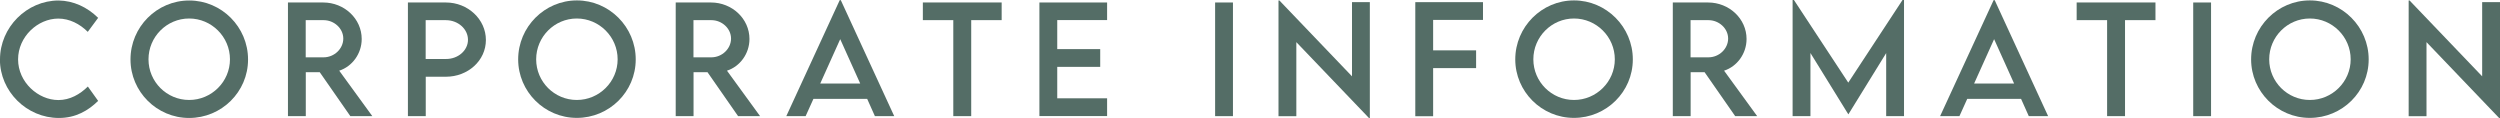 <?xml version="1.0" encoding="UTF-8"?>
<svg id="uuid-0e22ca7d-f55d-4a34-b879-cf4df0c2df87" data-name="レイヤー 2" xmlns="http://www.w3.org/2000/svg" width="301.35" height="14.24" viewBox="0 0 301.35 14.24">
  <defs>
    <style>
      .uuid-c6f8abb0-f9d9-4f86-825c-35316b55f5f6 {
        fill: #546d66;
      }
    </style>
  </defs>
  <g id="uuid-07dff41a-d5ca-44c0-8de5-5f361f8e6308" data-name="レイヤー 1">
    <g>
      <path class="uuid-c6f8abb0-f9d9-4f86-825c-35316b55f5f6" d="M0,7.16C0,3.3,3.22.06,7.07.06c1.78.03,3.42.78,4.76,2.09l-1.25,1.69c-.96-.96-2.21-1.6-3.55-1.6-2.48,0-4.85,2.18-4.85,4.92s2.41,4.9,4.86,4.9c1.4,0,2.61-.7,3.55-1.63l1.24,1.73c-1.18,1.16-2.69,2.06-4.73,2.06-3.88,0-7.11-3.2-7.11-7.06Z"/>
      <path class="uuid-c6f8abb0-f9d9-4f86-825c-35316b55f5f6" d="M15.73,7.16C15.73,3.26,18.9.06,22.81.06s7.09,3.2,7.09,7.11-3.2,7.05-7.1,7.05-7.07-3.18-7.07-7.05ZM27.72,7.15c0-2.71-2.22-4.92-4.92-4.92s-4.9,2.21-4.9,4.92,2.2,4.9,4.9,4.9,4.92-2.2,4.92-4.9Z"/>
      <path class="uuid-c6f8abb0-f9d9-4f86-825c-35316b55f5f6" d="M42.23,14l-3.69-5.3h-1.68v5.3h-2.15V.3s4.25,0,4.25,0c2.55,0,4.64,1.96,4.64,4.4,0,1.77-1.14,3.31-2.71,3.82l3.99,5.48h-2.64ZM39.01,6.91c1.29,0,2.37-1.04,2.37-2.26s-1.1-2.22-2.37-2.22h-2.16v4.48h2.16Z"/>
      <path class="uuid-c6f8abb0-f9d9-4f86-825c-35316b55f5f6" d="M49.17.3h4.58c2.65,0,4.82,2.03,4.82,4.52s-2.17,4.43-4.82,4.43h-2.43v4.75h-2.15V.3ZM56.41,4.8c0-1.31-1.2-2.37-2.67-2.37h-2.43v4.68h2.43c1.47.02,2.67-1.03,2.67-2.31Z"/>
      <path class="uuid-c6f8abb0-f9d9-4f86-825c-35316b55f5f6" d="M62.46,7.16c0-3.91,3.18-7.11,7.08-7.11s7.09,3.2,7.09,7.11-3.2,7.05-7.1,7.05-7.07-3.18-7.07-7.05ZM74.45,7.15c0-2.71-2.22-4.92-4.92-4.92s-4.9,2.21-4.9,4.92,2.2,4.9,4.9,4.9,4.92-2.2,4.92-4.9Z"/>
      <path class="uuid-c6f8abb0-f9d9-4f86-825c-35316b55f5f6" d="M88.97,14l-3.69-5.3h-1.68v5.3h-2.15V.3s4.25,0,4.25,0c2.55,0,4.64,1.96,4.64,4.4,0,1.77-1.14,3.31-2.71,3.82l3.99,5.48h-2.64ZM85.75,6.91c1.29,0,2.37-1.04,2.37-2.26s-1.1-2.22-2.37-2.22h-2.16v4.48h2.16Z"/>
      <path class="uuid-c6f8abb0-f9d9-4f86-825c-35316b55f5f6" d="M104.53,11.92h-6.48l-.94,2.08h-2.33L101.22.02h.13l6.44,13.98h-2.33l-.93-2.08ZM103.69,10.07l-2.41-5.35-2.41,5.35h4.82Z"/>
      <path class="uuid-c6f8abb0-f9d9-4f86-825c-35316b55f5f6" d="M120.74,2.43h-3.67v11.57h-2.16V2.43h-3.67V.3h9.5v2.13Z"/>
      <path class="uuid-c6f8abb0-f9d9-4f86-825c-35316b55f5f6" d="M127.44,2.41v3.51h5.18v2.14h-5.18v3.79h6.01v2.14h-8.16V.3h8.16v2.12h-6.01Z"/>
      <path class="uuid-c6f8abb0-f9d9-4f86-825c-35316b55f5f6" d="M146.47.3h2.15v13.7h-2.15V.3Z"/>
      <path class="uuid-c6f8abb0-f9d9-4f86-825c-35316b55f5f6" d="M165.12.26v13.97h-.1l-8.76-9.15v8.93h-2.15V.06h.11l8.75,9.14V.26h2.16Z"/>
      <path class="uuid-c6f8abb0-f9d9-4f86-825c-35316b55f5f6" d="M172.75,2.41v3.66h5.18v2.14h-5.18v5.8h-2.15V.26h8.16v2.14h-6.01Z"/>
      <path class="uuid-c6f8abb0-f9d9-4f86-825c-35316b55f5f6" d="M182.65,7.16c0-3.91,3.18-7.11,7.08-7.11s7.09,3.2,7.09,7.11-3.2,7.05-7.1,7.05-7.07-3.18-7.07-7.05ZM194.65,7.15c0-2.71-2.22-4.92-4.92-4.92s-4.9,2.21-4.9,4.92,2.2,4.9,4.9,4.9,4.92-2.2,4.92-4.9Z"/>
      <path class="uuid-c6f8abb0-f9d9-4f86-825c-35316b55f5f6" d="M209.16,14l-3.69-5.3h-1.68v5.3h-2.15V.3s4.25,0,4.25,0c2.55,0,4.64,1.96,4.64,4.4,0,1.77-1.14,3.31-2.71,3.82l3.99,5.48h-2.64ZM205.94,6.91c1.29,0,2.37-1.04,2.37-2.26s-1.1-2.22-2.37-2.22h-2.16v4.48h2.16Z"/>
      <path class="uuid-c6f8abb0-f9d9-4f86-825c-35316b55f5f6" d="M229.51,0v14h-2.15v-7.6l-4.55,7.37h-.02l-4.56-7.38v7.61h-2.15V0h.16l6.55,9.96,6.54-9.96h.16Z"/>
      <path class="uuid-c6f8abb0-f9d9-4f86-825c-35316b55f5f6" d="M243.61,11.92h-6.48l-.94,2.08h-2.33L240.31.02h.13l6.44,13.98h-2.33l-.93-2.08ZM242.78,10.07l-2.41-5.35-2.41,5.35h4.82Z"/>
      <path class="uuid-c6f8abb0-f9d9-4f86-825c-35316b55f5f6" d="M259.82,2.43h-3.67v11.57h-2.16V2.43h-3.67V.3h9.5v2.13Z"/>
      <path class="uuid-c6f8abb0-f9d9-4f86-825c-35316b55f5f6" d="M264.37.3h2.15v13.7h-2.15V.3Z"/>
      <path class="uuid-c6f8abb0-f9d9-4f86-825c-35316b55f5f6" d="M271.35,7.16c0-3.91,3.18-7.11,7.08-7.11s7.09,3.2,7.09,7.11-3.2,7.05-7.1,7.05-7.07-3.18-7.07-7.05ZM283.35,7.15c0-2.71-2.22-4.92-4.92-4.92s-4.9,2.21-4.9,4.92,2.2,4.9,4.9,4.9,4.92-2.2,4.92-4.9Z"/>
      <path class="uuid-c6f8abb0-f9d9-4f86-825c-35316b55f5f6" d="M301.35.26v13.97h-.1l-8.76-9.15v8.93h-2.15V.06h.11l8.75,9.14V.26h2.16Z"/>
    </g>
  </g>
</svg>
